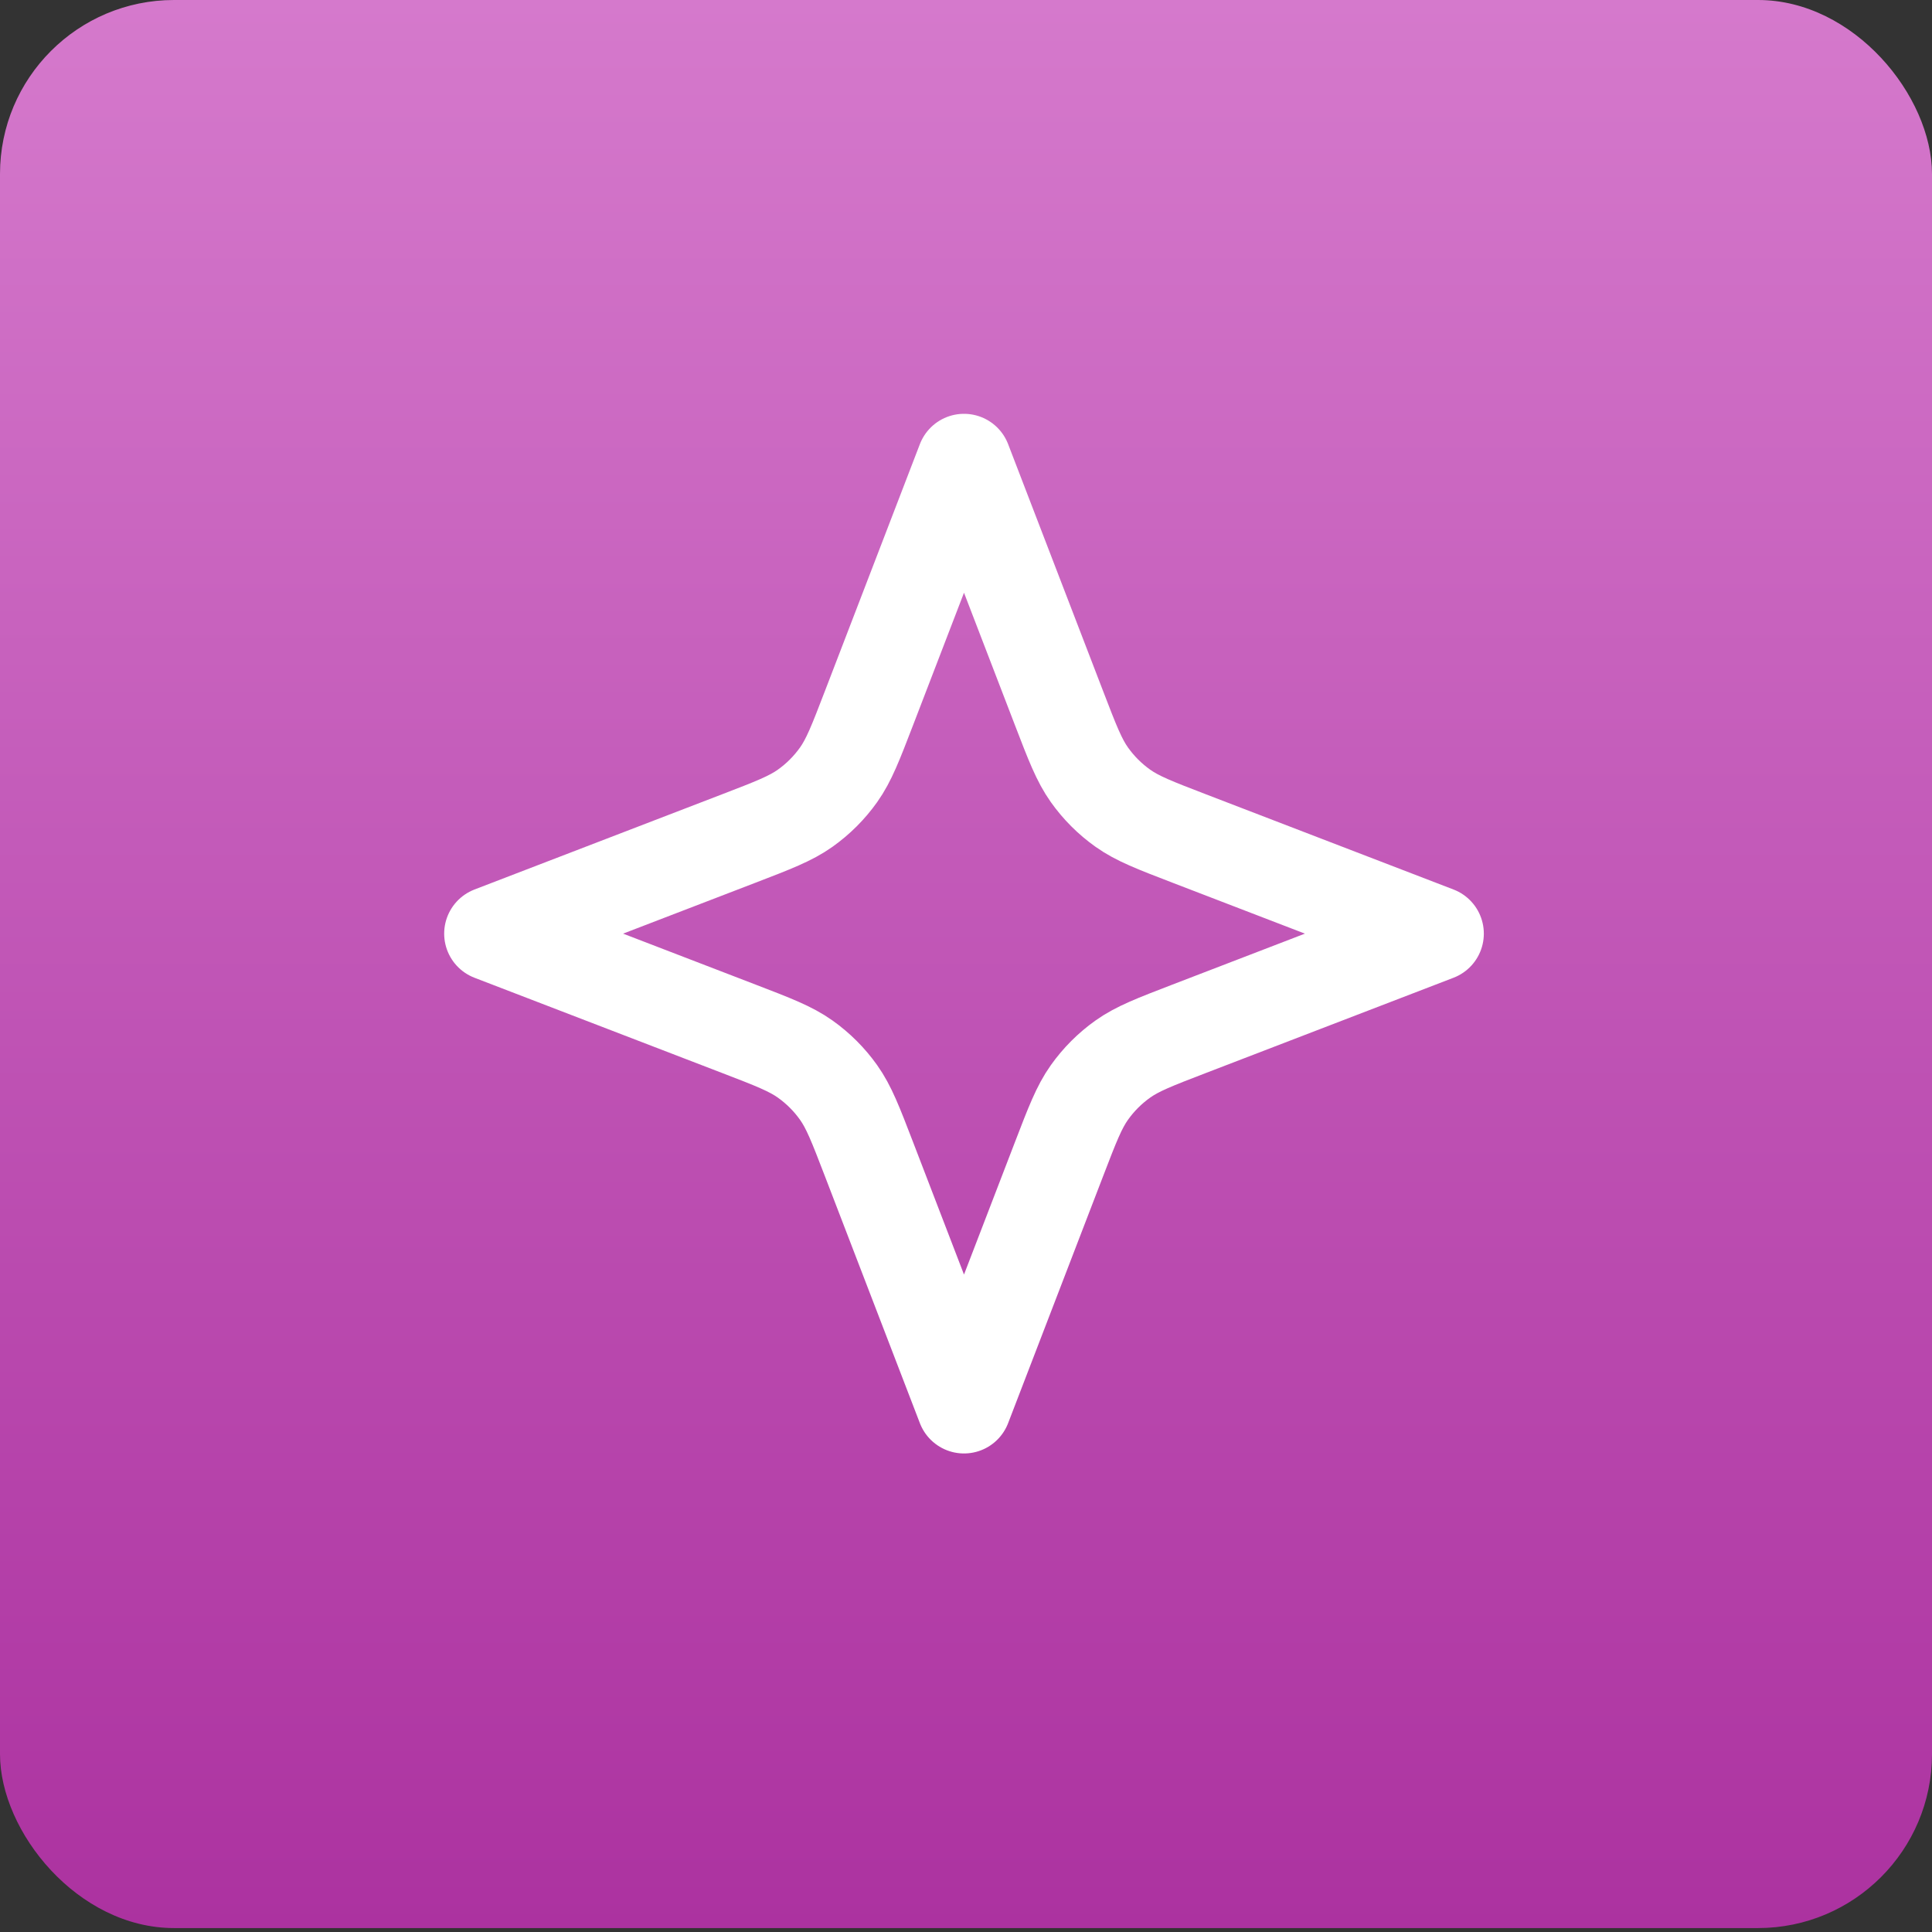 <svg width="106" height="106" viewBox="0 0 106 106" fill="none" xmlns="http://www.w3.org/2000/svg">
<rect x="0" y="0" width="106" height="106" fill="#333333" stroke="none"/>
<rect width="106" height="105.784" rx="9.547" fill="url(#paint0_linear_11095_10825)"/>
<path d="M52.89 25.297L58.107 38.86C58.838 40.761 59.204 41.711 59.772 42.511C60.276 43.22 60.895 43.839 61.604 44.343C62.403 44.911 63.354 45.277 65.255 46.008L78.818 51.224L65.255 56.441C63.354 57.172 62.403 57.538 61.604 58.106C60.895 58.61 60.276 59.229 59.772 59.938C59.204 60.737 58.838 61.688 58.107 63.589L52.89 77.152L47.674 63.589C46.943 61.688 46.577 60.737 46.009 59.938C45.505 59.229 44.886 58.61 44.177 58.106C43.377 57.538 42.427 57.172 40.526 56.441L26.963 51.224L40.526 46.008C42.427 45.277 43.377 44.911 44.177 44.343C44.886 43.839 45.505 43.22 46.009 42.511C46.577 41.711 46.943 40.761 47.674 38.86L52.89 25.297Z" stroke="white" stroke-width="5.186" stroke-linecap="round" stroke-linejoin="round"/>
<defs>
<linearGradient id="paint0_linear_11095_10825" x1="53" y1="0" x2="53" y2="105.784" gradientUnits="userSpaceOnUse">
<stop stop-color="#D579CC"/>
<stop offset="1" stop-color="#AC32A0"/>
</linearGradient>
</defs>
</svg>
